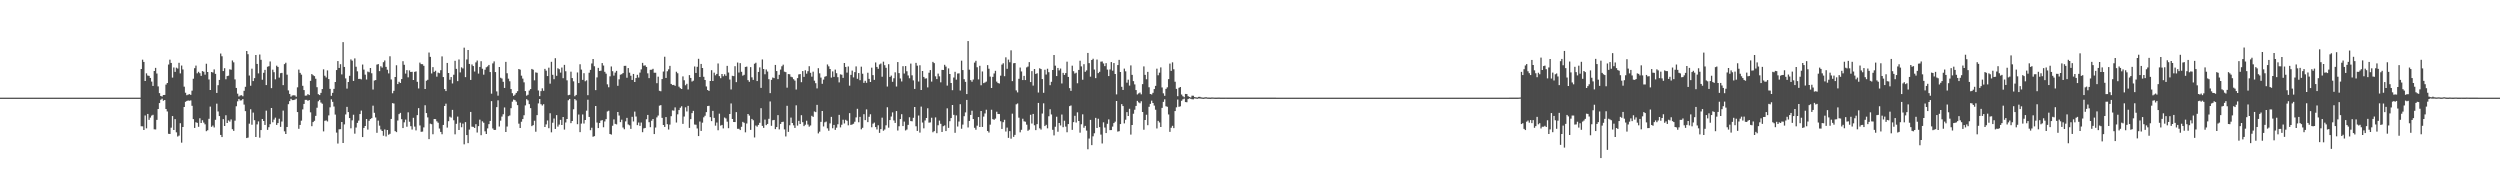 <?xml version="1.0" encoding="UTF-8"?>
<svg xmlns="http://www.w3.org/2000/svg" width="1920" height="150">
  <path d="M0 75.000h1v1.000H0zM1 75.000h1v1.000H1zM2 75.000h1v1.000H2zM3 75.000h1v1.000H3zM4 75.000h1v1.000H4zM5 75.000h1v1.000H5zM6 75.000h1v1.000H6zM7 75.000h1v1.000H7zM8 75.000h1v1.000H8zM9 75.000h1v1.000H9zM10 75.000h1v1.000H10zM11 75.000h1v1.000H11zM12 75.000h1v1.000H12zM13 75.000h1v1.000H13zM14 75.000h1v1.000H14zM15 75.000h1v1.000H15zM16 75.000h1v1.000H16zM17 75.000h1v1.000H17zM18 75.000h1v1.000H18zM19 75.000h1v1.000H19zM20 75.000h1v1.000H20zM21 75.000h1v1.000H21zM22 75.000h1v1.000H22zM23 75.000h1v1.000H23zM24 75.000h1v1.000H24zM25 75.000h1v1.000H25zM26 75.000h1v1.000H26zM27 75.000h1v1.000H27zM28 75.000h1v1.000H28zM29 75.000h1v1.000H29zM30 75.000h1v1.000H30zM31 75.000h1v1.000H31zM32 75.000h1v1.000H32zM33 75.000h1v1.000H33zM34 75.000h1v1.000H34zM35 75.000h1v1.000H35zM36 75.000h1v1.000H36zM37 75.000h1v1.000H37zM38 75.000h1v1.000H38zM39 75.000h1v1.000H39zM40 75.000h1v1.000H40zM41 75.000h1v1.000H41zM42 75.000h1v1.000H42zM43 75.000h1v1.000H43zM44 75.000h1v1.000H44zM45 75.000h1v1.000H45zM46 75.000h1v1.000H46zM47 75.000h1v1.000H47zM48 75.000h1v1.000H48zM49 75.000h1v1.000H49zM50 75.000h1v1.000H50zM51 75.000h1v1.000H51zM52 75.000h1v1.000H52zM53 75.000h1v1.000H53zM54 75.000h1v1.000H54zM55 75.000h1v1.000H55zM56 75.000h1v1.000H56zM57 75.000h1v1.000H57zM58 75.000h1v1.000H58zM59 75.000h1v1.000H59zM60 75.000h1v1.000H60zM61 75.000h1v1.000H61zM62 75.000h1v1.000H62zM63 75.000h1v1.000H63zM64 75.000h1v1.000H64zM65 75.000h1v1.000H65zM66 75.000h1v1.000H66zM67 75.000h1v1.000H67zM68 75.000h1v1.000H68zM69 75.000h1v1.000H69zM70 75.000h1v1.000H70zM71 75.000h1v1.000H71zM72 75.000h1v1.000H72zM73 75.000h1v1.000H73zM74 75.000h1v1.000H74zM75 75.000h1v1.000H75zM76 75.000h1v1.000H76zM77 75.000h1v1.000H77zM78 75.000h1v1.000H78zM79 75.000h1v1.000H79zM80 75.000h1v1.000H80zM81 75.000h1v1.000H81zM82 75.000h1v1.000H82zM83 75.000h1v1.000H83zM84 75.000h1v1.000H84zM85 75.000h1v1.000H85zM86 75.000h1v1.000H86zM87 75.000h1v1.000H87zM88 75.000h1v1.000H88zM89 75.000h1v1.000H89zM90 75.000h1v1.000H90zM91 75.000h1v1.000H91zM92 75.000h1v1.000H92zM93 75.000h1v1.000H93zM94 75.000h1v1.000H94zM95 75.000h1v1.000H95zM96 75.000h1v1.000H96zM97 75.000h1v1.000H97zM98 75.000h1v1.000H98zM99 75.000h1v1.000H99zM100 75.000h1v1.000H100zM101 75.000h1v1.000H101zM102 75.000h1v1.000H102zM103 75.000h1v1.000H103zM104 75.000h1v1.000H104zM105 75.000h1v1.000H105zM106 75.000h1v1.000H106zM107 75.000h1v1.000H107zM108 52.982h1v43.971H108zM109 45.824h1v51.216H109zM110 47.541h1v52.318H110zM111 62.228h1v26.428H111zM112 56.317h1v42.223H112zM113 58.014h1v29.498H113zM114 58.258h1v33.806H114zM115 59.832h1v30.468H115zM116 62.646h1v26.155H116zM117 66.010h1v22.134H117zM118 54.540h1v44.801H118zM119 52.124h1v47.300H119zM120 56.498h1v35.561H120zM121 66.366h1v17.345H121zM122 71.547h1v7.614H122zM123 73.671h1v2.945H123zM124 74.158h1v1.608H124zM125 72.981h1v4.387H125zM126 72.931h1v3.887H126zM127 64.995h1v18.741H127zM128 63.723h1v21.867H128zM129 49.578h1v53.175H129zM130 45.808h1v57.120H130zM131 48.356h1v49.682H131zM132 59.581h1v29.565H132zM133 51.804h1v48.046H133zM134 55.196h1v36.288H134zM135 51.956h1v49.651H135zM136 52.645h1v52.224H136zM137 48.216h1v55.904H137zM138 56.378h1v38.230H138zM139 50.310h1v59.250H139zM140 53.345h1v44.190H140zM141 66.561h1v15.602H141zM142 71.206h1v6.985H142zM143 73.112h1v4.406H143zM144 72.654h1v4.511H144zM145 72.282h1v5.083H145zM146 72.846h1v4.250H146zM147 69.646h1v11.606H147zM148 60.479h1v31.000H148zM149 52.390h1v45.857H149zM150 50.405h1v43.476H150zM151 56.335h1v38.023H151zM152 55.158h1v42.227H152zM153 56.228h1v34.599H153zM154 58.276h1v36.212H154zM155 54.593h1v37.775H155zM156 55.094h1v39.050H156zM157 57.354h1v38.135H157zM158 48.961h1v51.784H158zM159 55.317h1v44.745H159zM160 61.011h1v30.209H160zM161 69.110h1v12.742H161zM162 55.312h1v42.090H162zM163 55.695h1v40.738H163zM164 53.277h1v44.617H164zM165 56.712h1v35.318H165zM166 71.381h1v8.252H166zM167 65.448h1v20.167H167zM168 61.405h1v27.719H168zM169 41.090h1v62.532H169zM170 43.227h1v62.037H170zM171 54.558h1v36.923H171zM172 52.378h1v44.402H172zM173 60.853h1v27.653H173zM174 58.401h1v36.062H174zM175 58.136h1v34.314H175zM176 53.237h1v40.136H176zM177 53.575h1v38.173H177zM178 46.427h1v52.822H178zM179 47.889h1v52.625H179zM180 60.955h1v31.730H180zM181 67.550h1v14.038H181zM182 71.949h1v5.864H182zM183 74.106h1v1.850H183zM184 73.334h1v3.857H184zM185 73.098h1v3.970H185zM186 73.935h1v2.136H186zM187 69.758h1v10.576H187zM188 66.680h1v18.674H188zM189 39.193h1v66.834H189zM190 41.641h1v64.020H190zM191 58.009h1v36.966H191zM192 65.865h1v18.050H192zM193 52.714h1v43.103H193zM194 62.273h1v24.219H194zM195 60.028h1v32.286H195zM196 42.231h1v62.975H196zM197 49.087h1v46.444H197zM198 56.385h1v36.863H198zM199 41.860h1v63.869H199zM200 45.937h1v53.960H200zM201 61.213h1v30.202H201zM202 55.894h1v37.022H202zM203 53.654h1v42.279H203zM204 65.342h1v19.649H204zM205 51.265h1v48.471H205zM206 50.848h1v46.843H206zM207 47.184h1v48.223H207zM208 67.668h1v15.277H208zM209 53.517h1v40.370H209zM210 55.447h1v36.397H210zM211 60.936h1v29.425H211zM212 50.456h1v45.480H212zM213 51.409h1v43.099H213zM214 59.612h1v31.567H214zM215 56.199h1v41.256H215zM216 55.981h1v37.348H216zM217 65.366h1v19.591H217zM218 49.236h1v51.607H218zM219 48.184h1v54.716H219zM220 57.370h1v40.147H220zM221 69.427h1v10.603H221zM222 72.156h1v5.503H222zM223 74.240h1v1.658H223zM224 73.316h1v3.605H224zM225 73.145h1v3.699H225zM226 73.257h1v3.306H226zM227 74.288h1v1.472H227zM228 67.057h1v18.988H228zM229 53.445h1v45.465H229zM230 55.963h1v40.008H230zM231 57.335h1v35.332H231zM232 65.876h1v18.163H232zM233 69.165h1v10.650H233zM234 73.454h1v3.264H234zM235 73.357h1v3.320H235zM236 72.279h1v5.133H236zM237 72.988h1v3.862H237zM238 62.130h1v24.121H238zM239 56.891h1v40.025H239zM240 57.787h1v35.955H240zM241 58.463h1v34.289H241zM242 60.469h1v28.519H242zM243 66.968h1v15.796H243zM244 72.370h1v5.428H244zM245 73.030h1v3.674H245zM246 71.315h1v7.444H246zM247 68.427h1v11.244H247zM248 53.233h1v47.682H248zM249 58.141h1v34.657H249zM250 59.517h1v32.942H250zM251 54.082h1v39.216H251zM252 60.700h1v27.909H252zM253 68.262h1v14.152H253zM254 73.590h1v2.716H254zM255 71.314h1v6.895H255zM256 68.260h1v13.583H256zM257 62.977h1v25.040H257zM258 53.810h1v48.028H258zM259 46.921h1v63.321H259zM260 52.193h1v47.149H260zM261 49.322h1v49.877H261zM262 57.127h1v36.557H262zM263 32.343h1v77.459H263zM264 51.412h1v44.118H264zM265 60.201h1v27.700H265zM266 68.068h1v14.000H266zM267 62.977h1v23.116H267zM268 58.202h1v32.482H268zM269 45.633h1v52.931H269zM270 46.588h1v45.853H270zM271 62.132h1v25.981H271zM272 44.840h1v57.834H272zM273 51.229h1v46.723H273zM274 54.761h1v39.603H274zM275 60.623h1v31.975H275zM276 60.503h1v27.099H276zM277 60.959h1v24.007H277zM278 49.553h1v55.724H278zM279 53.474h1v44.765H279zM280 57.324h1v39.461H280zM281 61.065h1v30.336H281zM282 54.990h1v44.558H282zM283 55.500h1v37.286H283zM284 52.224h1v39.237H284zM285 56.267h1v34.453H285zM286 68.750h1v12.421H286zM287 61.851h1v24.787H287zM288 61.510h1v28.683H288zM289 49.595h1v52.377H289zM290 49.228h1v43.413H290zM291 54.638h1v41.856H291zM292 50.904h1v48.501H292zM293 51.943h1v48.654H293zM294 47.755h1v56.511H294zM295 46.416h1v53.005H295zM296 51.362h1v53.466H296zM297 53.560h1v46.264H297zM298 56.355h1v47.136H298zM299 43.236h1v59.509H299zM300 61.019h1v30.298H300zM301 71.639h1v7.542H301zM302 69.725h1v9.774H302zM303 59.131h1v41.561H303zM304 50.137h1v51.323H304zM305 64.583h1v27.978H305zM306 62.798h1v24.849H306zM307 63.744h1v22.915H307zM308 60.720h1v30.815H308zM309 47.015h1v51.318H309zM310 49.771h1v44.189H310zM311 56.548h1v35.287H311zM312 53.883h1v43.457H312zM313 59.392h1v26.868H313zM314 54.079h1v39.395H314zM315 55.299h1v41.640H315zM316 55.124h1v44.360H316zM317 61.425h1v29.044H317zM318 55.169h1v42.062H318zM319 54.855h1v45.290H319zM320 62.811h1v25.632H320zM321 67.956h1v15.080H321zM322 48.062h1v48.299H322zM323 49.258h1v51.947H323zM324 49.319h1v51.726H324zM325 50.520h1v47.307H325zM326 68.366h1v12.484H326zM327 61.995h1v24.842H327zM328 61.289h1v28.852H328zM329 40.361h1v66.491H329zM330 43.684h1v51.297H330zM331 56.434h1v38.961H331zM332 51.538h1v51.561H332zM333 55.171h1v36.204H333zM334 54.309h1v37.204H334zM335 58.859h1v34.306H335zM336 55.755h1v38.521H336zM337 56.222h1v42.494H337zM338 53.923h1v47.388H338zM339 43.315h1v59.795H339zM340 59.165h1v36.763H340zM341 68.378h1v13.021H341zM342 69.925h1v9.681H342zM343 48.325h1v49.652H343zM344 56.061h1v37.010H344zM345 61.216h1v28.375H345zM346 59.196h1v31.144H346zM347 64.097h1v20.279H347zM348 57.408h1v34.953H348zM349 46.683h1v56.465H349zM350 52.915h1v42.183H350zM351 62.285h1v27.242H351zM352 45.666h1v54.190H352zM353 55.595h1v38.631H353zM354 51.733h1v46.026H354zM355 52.596h1v42.332H355zM356 36.632h1v74.224H356zM357 59.243h1v34.550H357zM358 45.657h1v58.062H358zM359 38.391h1v71.519H359zM360 49.123h1v50.415H360zM361 61.373h1v24.596H361zM362 49.505h1v47.795H362zM363 50.738h1v46.717H363zM364 54.954h1v43.286H364zM365 47.946h1v47.420H365zM366 46.492h1v55.320H366zM367 56.514h1v40.351H367zM368 51.403h1v40.492H368zM369 46.990h1v56.860H369zM370 52.810h1v40.379H370zM371 57.369h1v36.890H371zM372 53.546h1v47.315H372zM373 51.677h1v51.218H373zM374 51.002h1v47.601H374zM375 49.889h1v45.463H375zM376 55.325h1v37.571H376zM377 71.921h1v5.726H377zM378 48.670h1v49.993H378zM379 47.162h1v52.666H379zM380 55.328h1v44.390H380zM381 70.186h1v12.082H381zM382 73.471h1v3.561H382zM383 51.472h1v45.718H383zM384 59.691h1v32.970H384zM385 60.334h1v29.224H385zM386 62.848h1v24.893H386zM387 67.511h1v15.042H387zM388 47.492h1v53.872H388zM389 56.250h1v40.926H389zM390 60.424h1v28.835H390zM391 62.394h1v26.270H391zM392 68.380h1v14.726H392zM393 71.594h1v6.483H393zM394 73.643h1v2.836H394zM395 72.715h1v4.173H395zM396 71.355h1v6.733H396zM397 70.063h1v10.702H397zM398 53.005h1v41.990H398zM399 53.515h1v44.800H399zM400 58.129h1v35.377H400zM401 60.386h1v31.066H401zM402 63.222h1v25.284H402zM403 69.957h1v10.978H403zM404 73.454h1v2.744H404zM405 72.740h1v4.389H405zM406 69.527h1v10.446H406zM407 68.386h1v14.684H407zM408 52.964h1v43.921H408zM409 53.581h1v42.523H409zM410 61.699h1v31.036H410zM411 55.596h1v45.558H411zM412 55.900h1v32.506H412zM413 69.490h1v9.925H413zM414 73.809h1v2.226H414zM415 69.974h1v10.071H415zM416 67.851h1v13.180H416zM417 69.737h1v10.283H417zM418 52.875h1v44.673H418zM419 54.297h1v41.247H419zM420 58.435h1v34.064H420zM421 51.993h1v46.452H421zM422 64.235h1v22.733H422zM423 47.466h1v54.147H423zM424 57.454h1v36.791H424zM425 60.807h1v30.227H425zM426 44.704h1v54.312H426zM427 58.238h1v30.206H427zM428 52.415h1v44.838H428zM429 53.150h1v42.521H429zM430 55.782h1v36.293H430zM431 51.843h1v44.161H431zM432 60.069h1v29.801H432zM433 49.804h1v49.734H433zM434 54.727h1v39.329H434zM435 61.701h1v29.695H435zM436 73.117h1v3.907H436zM437 72.821h1v3.139H437zM438 55.054h1v39.538H438zM439 59.965h1v32.973H439zM440 62.483h1v21.442H440zM441 73.930h1v2.170H441zM442 72.930h1v4.197H442zM443 55.675h1v39.696H443zM444 63.802h1v24.143H444zM445 49.339h1v52.135H445zM446 53.442h1v41.465H446zM447 61.315h1v26.609H447zM448 56.237h1v38.657H448zM449 62.396h1v29.763H449zM450 61.693h1v23.288H450zM451 73.125h1v3.447H451zM452 55.835h1v33.985H452zM453 53.678h1v46.297H453zM454 48.734h1v49.382H454zM455 45.287h1v59.716H455zM456 50.902h1v53.630H456zM457 69.240h1v12.181H457zM458 59.465h1v34.621H458zM459 52.120h1v46.238H459zM460 54.537h1v39.944H460zM461 54.287h1v38.339H461zM462 48.420h1v43.850H462zM463 50.305h1v47.436H463zM464 55.142h1v38.130H464zM465 56.563h1v34.927H465zM466 64.785h1v20.807H466zM467 67.045h1v17.986H467zM468 58.605h1v44.282H468zM469 51.054h1v52.333H469zM470 54.694h1v41.881H470zM471 58.083h1v33.614H471zM472 55.771h1v39.363H472zM473 54.409h1v41.131H473zM474 65.899h1v20.132H474zM475 60.911h1v27.798H475zM476 57.355h1v36.420H476zM477 56.992h1v34.919H477zM478 56.128h1v41.842H478zM479 50.599h1v48.679H479zM480 50.533h1v42.695H480zM481 59.708h1v30.816H481zM482 52.270h1v43.301H482zM483 55.816h1v40.459H483zM484 58.148h1v40.805H484zM485 61.384h1v28.313H485zM486 56.760h1v36.532H486zM487 62.971h1v22.731H487zM488 59.949h1v29.570H488zM489 57.448h1v38.633H489zM490 59.557h1v34.564H490zM491 55.762h1v40.880H491zM492 53.323h1v40.771H492zM493 48.261h1v53.249H493zM494 50.421h1v48.176H494zM495 50.152h1v48.100H495zM496 51.405h1v40.178H496zM497 56.342h1v31.936H497zM498 60.018h1v33.855H498zM499 53.584h1v44.119H499zM500 53.543h1v39.171H500zM501 52.844h1v38.526H501zM502 55.858h1v47.112H502zM503 55.853h1v42.090H503zM504 63.895h1v26.262H504zM505 58.893h1v29.837H505zM506 69.736h1v11.409H506zM507 70.108h1v10.634H507zM508 60.714h1v29.831H508zM509 54.911h1v41.103H509zM510 43.547h1v53.961H510zM511 59.848h1v30.084H511zM512 54.718h1v40.656H512zM513 53.262h1v46.233H513zM514 50.576h1v45.100H514zM515 64.447h1v24.782H515zM516 65.352h1v19.409H516zM517 65.168h1v19.804H517zM518 65.898h1v16.582H518zM519 55.102h1v38.994H519zM520 56.283h1v31.524H520zM521 66.585h1v17.928H521zM522 67.748h1v14.993H522zM523 68.345h1v13.271H523zM524 58.676h1v36.433H524zM525 61.640h1v27.869H525zM526 65.489h1v16.955H526zM527 64.353h1v21.252H527zM528 68.723h1v12.593H528zM529 57.708h1v40.506H529zM530 59.836h1v31.650H530zM531 62.595h1v24.301H531zM532 61.948h1v23.218H532zM533 51.063h1v44.577H533zM534 55.993h1v39.804H534zM535 51.278h1v47.366H535zM536 45.183h1v59.321H536zM537 59.145h1v34.195H537zM538 49.089h1v51.483H538zM539 52.218h1v41.984H539zM540 58.986h1v31.143H540zM541 61.434h1v27.462H541zM542 66.391h1v19.738H542zM543 69.102h1v12.358H543zM544 69.826h1v11.447H544zM545 62.184h1v27.793H545zM546 53.889h1v39.151H546zM547 62.188h1v22.978H547zM548 55.820h1v34.689H548zM549 57.852h1v38.643H549zM550 56.775h1v37.336H550zM551 48.738h1v51.301H551zM552 58.456h1v28.866H552zM553 60.082h1v36.371H553zM554 56.829h1v39.128H554zM555 58.565h1v40.038H555zM556 57.018h1v33.268H556zM557 58.236h1v32.736H557zM558 50.583h1v42.865H558zM559 55.714h1v42.742H559zM560 61.091h1v26.443H560zM561 68.693h1v10.762H561zM562 58.215h1v33.154H562zM563 58.466h1v35.230H563zM564 50.853h1v42.884H564zM565 63.078h1v23.028H565zM566 48.036h1v50.905H566zM567 55.712h1v43.220H567zM568 48.507h1v51.390H568zM569 55.163h1v42.220H569zM570 58.092h1v35.509H570zM571 57.444h1v36.888H571zM572 51.395h1v50.248H572zM573 51.155h1v43.718H573zM574 61.531h1v26.033H574zM575 62.801h1v25.977H575zM576 51.553h1v48.170H576zM577 59.395h1v31.950H577zM578 61.353h1v31.016H578zM579 48.963h1v56.620H579zM580 48.184h1v48.240H580zM581 62.284h1v35.012H581zM582 55.257h1v40.673H582zM583 51.777h1v42.545H583zM584 67.499h1v15.576H584zM585 45.691h1v50.976H585zM586 52.990h1v45.194H586zM587 57.061h1v34.806H587zM588 53.351h1v42.742H588zM589 54.951h1v40.237H589zM590 60.817h1v30.440H590zM591 71.542h1v6.380H591zM592 61.330h1v35.293H592zM593 59.524h1v32.836H593zM594 59.993h1v32.097H594zM595 49.855h1v49.336H595zM596 54.597h1v42.994H596zM597 60.763h1v27.676H597zM598 57.440h1v41.942H598zM599 53.471h1v41.734H599zM600 50.900h1v42.851H600zM601 49.676h1v43.821H601zM602 55.038h1v44.327H602zM603 55.414h1v49.413H603zM604 67.347h1v13.918H604zM605 56.907h1v44.352H605zM606 57.030h1v39.192H606zM607 58.926h1v31.375H607zM608 59.315h1v35.158H608zM609 60.808h1v35.472H609zM610 61.890h1v36.339H610zM611 68.786h1v12.092H611zM612 59.997h1v36.457H612zM613 57.157h1v35.691H613zM614 56.900h1v38.323H614zM615 63.138h1v25.345H615zM616 54.580h1v39.262H616zM617 59.057h1v37.811H617zM618 53.982h1v41.816H618zM619 56.574h1v36.134H619zM620 54.667h1v40.963H620zM621 50.853h1v46.404H621zM622 55.920h1v40.412H622zM623 58.896h1v30.018H623zM624 55.041h1v34.694H624zM625 61.974h1v23.629H625zM626 63.874h1v22.245H626zM627 67.893h1v12.645H627zM628 52.380h1v50.052H628zM629 56.314h1v44.791H629zM630 59.613h1v33.985H630zM631 64.371h1v20.899H631zM632 61.131h1v35.972H632zM633 58.936h1v35.013H633zM634 58.455h1v34.921H634zM635 49.496h1v49.076H635zM636 50.932h1v49.467H636zM637 53.006h1v41.746H637zM638 59.585h1v30.150H638zM639 54.851h1v43.639H639zM640 59.028h1v36.912H640zM641 53.466h1v46.289H641zM642 56.227h1v41.842H642zM643 59.302h1v36.143H643zM644 63.299h1v24.916H644zM645 57.063h1v40.777H645zM646 57.379h1v38.407H646zM647 59.777h1v32.169H647zM648 48.387h1v46.451H648zM649 51.423h1v40.565H649zM650 55.778h1v36.996H650zM651 51.038h1v45.213H651zM652 65.802h1v21.079H652zM653 57.474h1v38.493H653zM654 54.218h1v41.367H654zM655 59.463h1v35.565H655zM656 55.417h1v38.053H656zM657 50.979h1v39.204H657zM658 60.529h1v23.036H658zM659 56.118h1v37.778H659zM660 61.574h1v28.167H660zM661 51.199h1v48.115H661zM662 56.623h1v41.530H662zM663 63.622h1v24.088H663zM664 62.031h1v30.251H664zM665 63.574h1v20.456H665zM666 55.856h1v37.959H666zM667 60.576h1v29.118H667zM668 63.001h1v24.775H668zM669 51.964h1v45.788H669zM670 57.721h1v37.239H670zM671 61.352h1v32.790H671zM672 47.973h1v49.598H672zM673 51.404h1v48.034H673zM674 52.860h1v43.347H674zM675 49.489h1v52.577H675zM676 48.781h1v50.385H676zM677 58.927h1v31.446H677zM678 47.351h1v53.042H678zM679 50.056h1v49.449H679zM680 52.081h1v44.179H680zM681 66.481h1v15.876H681zM682 49.311h1v48.741H682zM683 59.095h1v33.114H683zM684 58.054h1v31.433H684zM685 62.823h1v23.517H685zM686 60.133h1v32.377H686zM687 55.569h1v38.819H687zM688 66.453h1v18.848H688zM689 47.647h1v52.602H689zM690 56.186h1v40.775H690zM691 60.248h1v31.200H691zM692 62.570h1v25.117H692zM693 50.835h1v45.973H693zM694 56.472h1v36.909H694zM695 50.739h1v49.480H695zM696 54.727h1v44.761H696zM697 57.961h1v37.958H697zM698 60.097h1v29.986H698zM699 48.859h1v44.143H699zM700 57.842h1v35.331H700zM701 61.740h1v28.740H701zM702 68.278h1v13.916H702zM703 48.290h1v48.676H703zM704 50.430h1v50.128H704zM705 62.607h1v26.147H705zM706 50.109h1v51.735H706zM707 69.110h1v12.737H707zM708 54.541h1v39.557H708zM709 59.092h1v39.447H709zM710 60.344h1v32.154H710zM711 60.167h1v30.436H711zM712 67.108h1v16.048H712zM713 55.860h1v38.326H713zM714 53.791h1v40.237H714zM715 62.686h1v27.735H715zM716 47.499h1v54.074H716zM717 48.488h1v52.219H717zM718 58.610h1v31.533H718zM719 60.716h1v41.557H719zM720 56.548h1v39.648H720zM721 58.633h1v34.000H721zM722 63.255h1v31.848H722zM723 53.668h1v47.683H723zM724 53.767h1v43.143H724zM725 49.772h1v46.535H725zM726 51.134h1v49.531H726zM727 65.745h1v17.473H727zM728 52.533h1v45.684H728zM729 56.812h1v36.283H729zM730 63.730h1v26.935H730zM731 69.281h1v11.350H731zM732 59.530h1v28.663H732zM733 55.157h1v46.829H733zM734 61.164h1v27.486H734zM735 56.476h1v40.713H735zM736 56.315h1v37.005H736zM737 69.515h1v10.535H737zM738 46.592h1v52.276H738zM739 53.801h1v41.869H739zM740 60.818h1v28.430H740zM741 62.869h1v23.463H741zM742 72.238h1v4.513H742zM743 31.529h1v66.363H743zM744 53.500h1v39.353H744zM745 61.523h1v26.751H745zM746 62.773h1v22.280H746zM747 61.106h1v30.336H747zM748 48.096h1v50.053H748zM749 46.719h1v52.937H749zM750 51.680h1v44.830H750zM751 60.957h1v28.975H751zM752 50.557h1v46.963H752zM753 65.464h1v19.762H753zM754 54.896h1v42.596H754zM755 63.858h1v25.700H755zM756 63.312h1v23.831H756zM757 62.673h1v21.587H757zM758 50.045h1v50.582H758zM759 52.795h1v48.971H759zM760 58.840h1v36.895H760zM761 67.600h1v16.699H761zM762 59.021h1v32.492H762zM763 56.412h1v35.600H763zM764 54.370h1v36.717H764zM765 62.671h1v23.154H765zM766 63.801h1v23.737H766zM767 64.142h1v23.477H767zM768 58.104h1v35.008H768zM769 49.593h1v49.434H769zM770 48.583h1v45.254H770zM771 58.515h1v33.496H771zM772 44.018h1v56.993H772zM773 52.817h1v45.166H773zM774 45.763h1v60.098H774zM775 47.797h1v52.921H775zM776 38.656h1v67.819H776zM777 62.326h1v24.992H777zM778 48.591h1v56.547H778zM779 48.386h1v55.168H779zM780 69.434h1v10.703H780zM781 70.948h1v8.516H781zM782 60.519h1v29.868H782zM783 51.891h1v49.742H783zM784 54.870h1v44.817H784zM785 61.476h1v29.699H785zM786 58.286h1v34.875H786zM787 61.507h1v31.997H787zM788 51.755h1v44.013H788zM789 51.105h1v49.332H789zM790 47.698h1v51.871H790zM791 63.031h1v25.150H791zM792 54.619h1v40.271H792zM793 65.728h1v21.779H793zM794 52.975h1v43.250H794zM795 56.785h1v43.151H795zM796 56.273h1v39.081H796zM797 71.064h1v7.979H797zM798 52.439h1v46.106H798zM799 53.033h1v46.495H799zM800 60.746h1v26.471H800zM801 71.253h1v8.101H801zM802 53.532h1v43.302H802zM803 57.266h1v38.585H803zM804 52.803h1v45.769H804zM805 55.443h1v33.824H805zM806 65.433h1v18.503H806zM807 62.805h1v25.126H807zM808 53.780h1v45.923H808zM809 42.241h1v61.771H809zM810 50.424h1v46.921H810zM811 58.396h1v31.261H811zM812 52.153h1v49.022H812zM813 54.058h1v40.412H813zM814 52.653h1v43.691H814zM815 64.105h1v23.876H815zM816 55.986h1v41.712H816zM817 57.558h1v35.141H817zM818 56.114h1v41.104H818zM819 47.363h1v54.198H819zM820 59.072h1v36.234H820zM821 67.672h1v13.854H821zM822 69.796h1v11.208H822zM823 50.429h1v49.314H823zM824 54.657h1v39.133H824zM825 56.500h1v32.423H825zM826 55.869h1v38.237H826zM827 63.955h1v22.292H827zM828 53.727h1v39.225H828zM829 46.637h1v55.245H829zM830 50.977h1v44.457H830zM831 61.251h1v26.567H831zM832 49.298h1v48.816H832zM833 55.120h1v41.557H833zM834 54.064h1v46.259H834zM835 40.670h1v73.962H835zM836 48.483h1v57.915H836zM837 58.877h1v33.192H837zM838 46.065h1v65.400H838zM839 45.107h1v59.591H839zM840 53.416h1v48.936H840zM841 59.983h1v30.531H841zM842 45.695h1v52.583H842zM843 56.162h1v35.019H843zM844 55.131h1v42.485H844zM845 47.344h1v56.052H845zM846 47.207h1v62.987H846zM847 48.731h1v45.208H847zM848 50.812h1v47.141H848zM849 48.461h1v53.723H849zM850 53.449h1v41.614H850zM851 58.427h1v33.289H851zM852 53.349h1v46.587H852zM853 47.648h1v52.261H853zM854 54.261h1v42.954H854zM855 48.439h1v46.094H855zM856 56.835h1v36.588H856zM857 72.480h1v5.078H857zM858 49.946h1v51.114H858zM859 45.965h1v54.808H859zM860 55.276h1v40.009H860zM861 66.661h1v13.302H861zM862 69.084h1v12.359H862zM863 52.664h1v42.127H863zM864 54.793h1v37.188H864zM865 63.490h1v22.635H865zM866 61.164h1v27.938H866zM867 65.765h1v17.776H867zM868 50.233h1v53.156H868zM869 57.482h1v38.536H869zM870 62.292h1v25.033H870zM871 64.796h1v19.474H871zM872 69.148h1v12.220H872zM873 72.567h1v4.923H873zM874 71.709h1v6.908H874zM875 71.088h1v8.211H875zM876 72.440h1v5.326H876zM877 64.619h1v21.389H877zM878 51.014h1v48.621H878zM879 57.514h1v34.640H879zM880 60.896h1v27.201H880zM881 55.209h1v40.966H881zM882 67.028h1v15.000H882zM883 72.172h1v7.592H883zM884 72.557h1v4.758H884zM885 71.262h1v7.844H885zM886 68.390h1v12.687H886zM887 65.921h1v18.356H887zM888 52.747h1v45.937H888zM889 57.825h1v34.984H889zM890 55.811h1v38.232H890zM891 51.754h1v45.764H891zM892 67.151h1v15.694H892zM893 71.676h1v6.537H893zM894 73.551h1v2.730H894zM895 68.270h1v13.363H895zM896 67.095h1v14.914H896zM897 60.794h1v27.094H897zM898 48.843h1v52.441H898zM899 54.440h1v43.655H899zM900 47.857h1v48.746H900zM901 53.187h1v45.209H901zM902 62.767h1v22.554H902zM903 68.231h1v14.191H903zM904 73.902h1v2.558H904zM905 67.433h1v14.612H905zM906 66.828h1v14.821H906zM907 72.620h1v4.781H907zM908 73.944h1v2.341H908zM909 74.715h1v1.000H909zM910 72.163h1v6.220H910zM911 72.235h1v6.289H911zM912 73.867h1v2.202H912zM913 74.468h1v1.048H913zM914 74.870h1v1.000H914zM915 73.490h1v2.738H915zM916 73.518h1v2.766H916zM917 74.552h1v1.004H917zM918 74.728h1v1.000H918zM919 74.911h1v1.000H919zM920 74.415h1v1.195H920zM921 74.349h1v1.264H921zM922 74.760h1v1.000H922zM923 74.882h1v1.000H923zM924 74.958h1v1.000H924zM925 74.709h1v1.000H925zM926 74.721h1v1.000H926zM927 74.884h1v1.000H927zM928 74.919h1v1.000H928zM929 74.967h1v1.000H929zM930 74.868h1v1.000H930zM931 74.852h1v1.000H931zM932 74.944h1v1.000H932zM933 74.969h1v1.000H933zM934 74.978h1v1.000H934zM935 74.925h1v1.000H935zM936 74.926h1v1.000H936zM937 74.962h1v1.000H937zM938 74.975h1v1.000H938zM939 74.976h1v1.000H939zM940 74.966h1v1.000H940zM941 74.955h1v1.000H941zM942 74.974h1v1.000H942zM943 74.979h1v1.000H943zM944 74.979h1v1.000H944zM945 74.973h1v1.000H945zM946 74.972h1v1.000H946zM947 74.976h1v1.000H947zM948 74.977h1v1.000H948zM949 74.978h1v1.000H949zM950 74.976h1v1.000H950zM951 74.977h1v1.000H951zM952 74.979h1v1.000H952zM953 74.977h1v1.000H953zM954 74.978h1v1.000H954zM955 74.980h1v1.000H955zM956 74.980h1v1.000H956zM957 74.980h1v1.000H957zM958 74.980h1v1.000H958zM959 74.978h1v1.000H959zM960 74.979h1v1.000H960zM961 74.977h1v1.000H961zM962 74.979h1v1.000H962zM963 74.975h1v1.000H963zM964 74.975h1v1.000H964zM965 74.978h1v1.000H965zM966 74.977h1v1.000H966zM967 74.979h1v1.000H967zM968 74.978h1v1.000H968zM969 74.980h1v1.000H969zM970 74.981h1v1.000H970zM971 74.979h1v1.000H971zM972 74.979h1v1.000H972zM973 74.981h1v1.000H973zM974 74.977h1v1.000H974zM975 74.978h1v1.000H975zM976 74.979h1v1.000H976zM977 74.980h1v1.000H977zM978 74.980h1v1.000H978zM979 74.977h1v1.000H979zM980 75.000h1v1.000H980zM981 75.000h1v1.000H981zM982 75.000h1v1.000H982zM983 75.000h1v1.000H983zM984 75.000h1v1.000H984zM985 75.000h1v1.000H985zM986 75.000h1v1.000H986zM987 75.000h1v1.000H987zM988 75.000h1v1.000H988zM989 75.000h1v1.000H989zM990 75.000h1v1.000H990zM991 75.000h1v1.000H991zM992 75.000h1v1.000H992zM993 75.000h1v1.000H993zM994 75.000h1v1.000H994zM995 75.000h1v1.000H995zM996 75.000h1v1.000H996zM997 75.000h1v1.000H997zM998 75.000h1v1.000H998zM999 75.000h1v1.000H999zM1000 75.000h1v1.000H1000zM1001 75.000h1v1.000H1001zM1002 75.000h1v1.000H1002zM1003 75.000h1v1.000H1003zM1004 75.000h1v1.000H1004zM1005 75.000h1v1.000H1005zM1006 75.000h1v1.000H1006zM1007 75.000h1v1.000H1007zM1008 75.000h1v1.000H1008zM1009 75.000h1v1.000H1009zM1010 75.000h1v1.000H1010zM1011 75.000h1v1.000H1011zM1012 75.000h1v1.000H1012zM1013 75.000h1v1.000H1013zM1014 75.000h1v1.000H1014zM1015 75.000h1v1.000H1015zM1016 75.000h1v1.000H1016zM1017 75.000h1v1.000H1017zM1018 75.000h1v1.000H1018zM1019 75.000h1v1.000H1019zM1020 75.000h1v1.000H1020zM1021 75.000h1v1.000H1021zM1022 75.000h1v1.000H1022zM1023 75.000h1v1.000H1023zM1024 75.000h1v1.000H1024zM1025 75.000h1v1.000H1025zM1026 75.000h1v1.000H1026zM1027 75.000h1v1.000H1027zM1028 75.000h1v1.000H1028zM1029 75.000h1v1.000H1029zM1030 75.000h1v1.000H1030zM1031 75.000h1v1.000H1031zM1032 75.000h1v1.000H1032zM1033 75.000h1v1.000H1033zM1034 75.000h1v1.000H1034zM1035 75.000h1v1.000H1035zM1036 75.000h1v1.000H1036zM1037 75.000h1v1.000H1037zM1038 75.000h1v1.000H1038zM1039 75.000h1v1.000H1039zM1040 75.000h1v1.000H1040zM1041 75.000h1v1.000H1041zM1042 75.000h1v1.000H1042zM1043 75.000h1v1.000H1043zM1044 75.000h1v1.000H1044zM1045 75.000h1v1.000H1045zM1046 75.000h1v1.000H1046zM1047 75.000h1v1.000H1047zM1048 75.000h1v1.000H1048zM1049 75.000h1v1.000H1049zM1050 75.000h1v1.000H1050zM1051 75.000h1v1.000H1051zM1052 75.000h1v1.000H1052zM1053 75.000h1v1.000H1053zM1054 75.000h1v1.000H1054zM1055 75.000h1v1.000H1055zM1056 75.000h1v1.000H1056zM1057 75.000h1v1.000H1057zM1058 75.000h1v1.000H1058zM1059 75.000h1v1.000H1059zM1060 75.000h1v1.000H1060zM1061 75.000h1v1.000H1061zM1062 75.000h1v1.000H1062zM1063 75.000h1v1.000H1063zM1064 75.000h1v1.000H1064zM1065 75.000h1v1.000H1065zM1066 75.000h1v1.000H1066zM1067 75.000h1v1.000H1067zM1068 75.000h1v1.000H1068zM1069 75.000h1v1.000H1069zM1070 75.000h1v1.000H1070zM1071 75.000h1v1.000H1071zM1072 75.000h1v1.000H1072zM1073 75.000h1v1.000H1073zM1074 75.000h1v1.000H1074zM1075 75.000h1v1.000H1075zM1076 75.000h1v1.000H1076zM1077 75.000h1v1.000H1077zM1078 75.000h1v1.000H1078zM1079 75.000h1v1.000H1079zM1080 75.000h1v1.000H1080zM1081 75.000h1v1.000H1081zM1082 75.000h1v1.000H1082zM1083 75.000h1v1.000H1083zM1084 75.000h1v1.000H1084zM1085 75.000h1v1.000H1085zM1086 75.000h1v1.000H1086zM1087 75.000h1v1.000H1087zM1088 75.000h1v1.000H1088zM1089 75.000h1v1.000H1089zM1090 75.000h1v1.000H1090zM1091 75.000h1v1.000H1091zM1092 75.000h1v1.000H1092zM1093 75.000h1v1.000H1093zM1094 75.000h1v1.000H1094zM1095 75.000h1v1.000H1095zM1096 75.000h1v1.000H1096zM1097 75.000h1v1.000H1097zM1098 75.000h1v1.000H1098zM1099 75.000h1v1.000H1099zM1100 75.000h1v1.000H1100zM1101 75.000h1v1.000H1101zM1102 75.000h1v1.000H1102zM1103 75.000h1v1.000H1103zM1104 75.000h1v1.000H1104zM1105 75.000h1v1.000H1105zM1106 75.000h1v1.000H1106zM1107 75.000h1v1.000H1107zM1108 75.000h1v1.000H1108zM1109 75.000h1v1.000H1109zM1110 75.000h1v1.000H1110zM1111 75.000h1v1.000H1111zM1112 75.000h1v1.000H1112zM1113 75.000h1v1.000H1113zM1114 75.000h1v1.000H1114zM1115 75.000h1v1.000H1115zM1116 75.000h1v1.000H1116zM1117 75.000h1v1.000H1117zM1118 75.000h1v1.000H1118zM1119 75.000h1v1.000H1119zM1120 75.000h1v1.000H1120zM1121 75.000h1v1.000H1121zM1122 75.000h1v1.000H1122zM1123 75.000h1v1.000H1123zM1124 75.000h1v1.000H1124zM1125 75.000h1v1.000H1125zM1126 75.000h1v1.000H1126zM1127 75.000h1v1.000H1127zM1128 75.000h1v1.000H1128zM1129 75.000h1v1.000H1129zM1130 75.000h1v1.000H1130zM1131 75.000h1v1.000H1131zM1132 75.000h1v1.000H1132zM1133 75.000h1v1.000H1133zM1134 75.000h1v1.000H1134zM1135 75.000h1v1.000H1135zM1136 75.000h1v1.000H1136zM1137 75.000h1v1.000H1137zM1138 75.000h1v1.000H1138zM1139 75.000h1v1.000H1139zM1140 75.000h1v1.000H1140zM1141 75.000h1v1.000H1141zM1142 75.000h1v1.000H1142zM1143 75.000h1v1.000H1143zM1144 75.000h1v1.000H1144zM1145 75.000h1v1.000H1145zM1146 75.000h1v1.000H1146zM1147 75.000h1v1.000H1147zM1148 75.000h1v1.000H1148zM1149 75.000h1v1.000H1149zM1150 75.000h1v1.000H1150zM1151 75.000h1v1.000H1151zM1152 75.000h1v1.000H1152zM1153 75.000h1v1.000H1153zM1154 75.000h1v1.000H1154zM1155 75.000h1v1.000H1155zM1156 75.000h1v1.000H1156zM1157 75.000h1v1.000H1157zM1158 75.000h1v1.000H1158zM1159 74.977h1v1.000H1159zM1160 74.979h1v1.000H1160zM1161 74.979h1v1.000H1161zM1162 74.978h1v1.000H1162zM1163 74.980h1v1.000H1163zM1164 74.980h1v1.000H1164zM1165 74.979h1v1.000H1165zM1166 74.944h1v1.000H1166zM1167 74.836h1v1.000H1167zM1168 55.172h1v40.123H1168zM1169 57.639h1v36.966H1169zM1170 53.135h1v45.829H1170zM1171 50.271h1v49.619H1171zM1172 49.212h1v44.249H1172zM1173 54.737h1v37.820H1173zM1174 56.237h1v37.956H1174zM1175 57.675h1v34.548H1175zM1176 46.008h1v48.543H1176zM1177 49.918h1v42.366H1177zM1178 53.990h1v44.143H1178zM1179 56.280h1v40.579H1179zM1180 59.294h1v30.471H1180zM1181 55.884h1v39.618H1181zM1182 57.014h1v37.585H1182zM1183 44.223h1v54.437H1183zM1184 53.759h1v43.595H1184zM1185 50.752h1v46.580H1185zM1186 50.361h1v46.238H1186zM1187 53.120h1v44.430H1187zM1188 60.232h1v32.137H1188zM1189 51.813h1v51.105H1189zM1190 45.332h1v54.051H1190zM1191 60.300h1v26.543H1191zM1192 55.737h1v45.806H1192zM1193 61.780h1v27.248H1193zM1194 57.027h1v35.313H1194zM1195 56.446h1v42.455H1195zM1196 58.731h1v33.946H1196zM1197 65.403h1v21.280H1197zM1198 47.005h1v64.232H1198zM1199 45.260h1v57.644H1199zM1200 50.114h1v46.358H1200zM1201 39.098h1v74.257H1201zM1202 52.326h1v42.809H1202zM1203 59.549h1v28.739H1203zM1204 66.070h1v23.334H1204zM1205 47.272h1v56.422H1205zM1206 55.617h1v35.532H1206zM1207 63.313h1v25.408H1207zM1208 64.787h1v23.939H1208zM1209 51.308h1v44.393H1209zM1210 55.388h1v40.139H1210zM1211 57.901h1v35.615H1211zM1212 50.435h1v47.548H1212zM1213 56.575h1v38.099H1213zM1214 47.467h1v52.207H1214zM1215 60.540h1v32.866H1215zM1216 54.518h1v38.045H1216zM1217 55.374h1v35.922H1217zM1218 67.582h1v19.696H1218zM1219 66.136h1v21.376H1219zM1220 64.702h1v24.819H1220zM1221 54.090h1v49.815H1221zM1222 59.713h1v35.722H1222zM1223 62.539h1v22.165H1223zM1224 68.641h1v11.774H1224zM1225 45.187h1v55.474H1225zM1226 49.213h1v45.992H1226zM1227 61.180h1v32.606H1227zM1228 65.928h1v19.702H1228zM1229 46.611h1v74.782H1229zM1230 55.952h1v40.512H1230zM1231 57.012h1v37.306H1231zM1232 57.634h1v33.674H1232zM1233 66.238h1v19.218H1233zM1234 48.758h1v66.334H1234zM1235 53.653h1v37.557H1235zM1236 47.667h1v44.070H1236zM1237 52.782h1v39.582H1237zM1238 40.818h1v58.666H1238zM1239 50.845h1v44.148H1239zM1240 47.989h1v57.241H1240zM1241 52.305h1v45.990H1241zM1242 53.786h1v45.248H1242zM1243 54.300h1v38.684H1243zM1244 57.737h1v32.021H1244zM1245 61.957h1v28.525H1245zM1246 65.803h1v20.186H1246zM1247 61.617h1v29.530H1247zM1248 57.787h1v36.343H1248zM1249 45.471h1v55.596H1249zM1250 52.668h1v42.933H1250zM1251 56.352h1v37.082H1251zM1252 53.697h1v37.208H1252zM1253 57.955h1v35.097H1253zM1254 61.176h1v27.361H1254zM1255 61.366h1v30.497H1255zM1256 60.732h1v29.432H1256zM1257 56.384h1v37.813H1257zM1258 56.720h1v39.537H1258zM1259 57.912h1v33.454H1259zM1260 50.192h1v49.111H1260zM1261 57.920h1v31.408H1261zM1262 64.870h1v21.213H1262zM1263 64.844h1v21.994H1263zM1264 57.531h1v36.483H1264zM1265 58.686h1v39.730H1265zM1266 58.496h1v39.861H1266zM1267 67.097h1v17.020H1267zM1268 53.066h1v42.942H1268zM1269 55.812h1v40.775H1269zM1270 55.964h1v37.828H1270zM1271 60.974h1v31.481H1271zM1272 53.261h1v40.596H1272zM1273 54.077h1v38.465H1273zM1274 60.020h1v29.825H1274zM1275 55.036h1v37.678H1275zM1276 60.235h1v30.382H1276zM1277 62.049h1v25.717H1277zM1278 54.060h1v40.231H1278zM1279 54.554h1v38.691H1279zM1280 54.644h1v40.548H1280zM1281 60.604h1v31.357H1281zM1282 58.998h1v33.445H1282zM1283 61.859h1v28.218H1283zM1284 51.889h1v41.135H1284zM1285 60.768h1v32.971H1285zM1286 53.570h1v43.981H1286zM1287 49.573h1v48.252H1287zM1288 53.660h1v45.987H1288zM1289 55.900h1v41.909H1289zM1290 56.358h1v35.721H1290zM1291 59.338h1v32.710H1291zM1292 59.207h1v31.784H1292zM1293 57.863h1v38.381H1293zM1294 55.968h1v42.216H1294zM1295 50.702h1v45.207H1295zM1296 66.771h1v26.153H1296zM1297 52.144h1v44.235H1297zM1298 61.559h1v26.321H1298zM1299 55.328h1v41.717H1299zM1300 54.383h1v39.657H1300zM1301 55.785h1v34.234H1301zM1302 68.510h1v13.621H1302zM1303 57.282h1v39.055H1303zM1304 52.442h1v46.098H1304zM1305 55.092h1v48.151H1305zM1306 64.485h1v21.138H1306zM1307 65.829h1v17.934H1307zM1308 40.398h1v63.307H1308zM1309 51.022h1v47.878H1309zM1310 61.812h1v26.558H1310zM1311 62.485h1v28.455H1311zM1312 68.280h1v18.762H1312zM1313 62.235h1v32.043H1313zM1314 58.145h1v30.247H1314zM1315 63.024h1v22.464H1315zM1316 63.658h1v22.306H1316zM1317 51.544h1v49.210H1317zM1318 51.110h1v38.482H1318zM1319 63.758h1v22.184H1319zM1320 71.328h1v6.797H1320zM1321 63.669h1v25.408H1321zM1322 65.649h1v18.237H1322zM1323 67.543h1v13.995H1323zM1324 71.590h1v6.443H1324zM1325 68.130h1v14.520H1325zM1326 55.661h1v42.054H1326zM1327 52.209h1v47.350H1327zM1328 56.648h1v39.112H1328zM1329 54.069h1v47.794H1329zM1330 55.525h1v38.055H1330zM1331 61.777h1v28.673H1331zM1332 54.993h1v41.139H1332zM1333 61.169h1v30.017H1333zM1334 48.565h1v51.936H1334zM1335 52.803h1v40.515H1335zM1336 56.619h1v34.504H1336zM1337 58.597h1v31.005H1337zM1338 59.952h1v32.613H1338zM1339 61.410h1v28.144H1339zM1340 61.995h1v31.549H1340zM1341 55.741h1v37.931H1341zM1342 58.571h1v34.115H1342zM1343 58.305h1v33.865H1343zM1344 46.361h1v49.556H1344zM1345 54.219h1v42.002H1345zM1346 54.087h1v39.182H1346zM1347 42.230h1v61.430H1347zM1348 52.638h1v48.611H1348zM1349 47.947h1v54.424H1349zM1350 51.101h1v45.794H1350zM1351 57.857h1v36.083H1351zM1352 63.812h1v27.077H1352zM1353 51.339h1v43.775H1353zM1354 61.797h1v28.047H1354zM1355 62.797h1v27.019H1355zM1356 62.654h1v23.437H1356zM1357 61.480h1v26.934H1357zM1358 69.501h1v10.282H1358zM1359 69.559h1v10.564H1359zM1360 72.199h1v6.338H1360zM1361 55.142h1v38.767H1361zM1362 55.492h1v39.164H1362zM1363 54.412h1v43.266H1363zM1364 54.626h1v38.919H1364zM1365 57.848h1v37.373H1365zM1366 61.129h1v32.832H1366zM1367 58.112h1v36.332H1367zM1368 57.669h1v35.678H1368zM1369 57.572h1v35.875H1369zM1370 53.958h1v42.492H1370zM1371 58.990h1v33.572H1371zM1372 61.363h1v28.322H1372zM1373 57.240h1v34.535H1373zM1374 58.776h1v29.570H1374zM1375 62.947h1v23.771H1375zM1376 54.994h1v39.350H1376zM1377 61.674h1v27.487H1377zM1378 65.325h1v18.382H1378zM1379 51.431h1v45.610H1379zM1380 62.292h1v26.809H1380zM1381 67.462h1v12.401H1381zM1382 58.936h1v35.696H1382zM1383 54.337h1v36.076H1383zM1384 48.409h1v49.821H1384zM1385 49.972h1v47.889H1385zM1386 65.687h1v19.379H1386zM1387 46.967h1v49.987H1387zM1388 53.190h1v40.124H1388zM1389 65.289h1v15.445H1389zM1390 68.811h1v11.287H1390zM1391 65.060h1v20.913H1391zM1392 67.238h1v17.181H1392zM1393 70.353h1v8.637H1393zM1394 70.017h1v10.233H1394zM1395 70.388h1v9.369H1395zM1396 56.581h1v37.519H1396zM1397 51.918h1v46.773H1397zM1398 52.953h1v45.831H1398zM1399 56.324h1v38.190H1399zM1400 58.059h1v36.605H1400zM1401 62.505h1v26.347H1401zM1402 53.891h1v42.792H1402zM1403 63.483h1v21.087H1403zM1404 61.251h1v28.907H1404zM1405 55.813h1v40.729H1405zM1406 57.982h1v33.900H1406zM1407 60.521h1v33.843H1407zM1408 58.065h1v37.696H1408zM1409 62.257h1v29.441H1409zM1410 59.414h1v32.175H1410zM1411 67.877h1v14.584H1411zM1412 57.690h1v33.162H1412zM1413 58.977h1v32.057H1413zM1414 54.388h1v42.715H1414zM1415 56.339h1v39.521H1415zM1416 47.432h1v51.090H1416zM1417 52.001h1v37.938H1417zM1418 52.514h1v40.887H1418zM1419 46.734h1v46.467H1419zM1420 52.477h1v43.338H1420zM1421 56.560h1v33.141H1421zM1422 47.470h1v49.721H1422zM1423 54.915h1v39.792H1423zM1424 58.043h1v32.795H1424zM1425 60.918h1v27.897H1425zM1426 59.618h1v39.727H1426zM1427 62.782h1v21.940H1427zM1428 50.317h1v46.921H1428zM1429 54.126h1v41.943H1429zM1430 55.524h1v40.394H1430zM1431 52.284h1v45.298H1431zM1432 59.287h1v32.734H1432zM1433 60.834h1v28.767H1433zM1434 52.655h1v42.690H1434zM1435 54.443h1v39.138H1435zM1436 62.069h1v24.201H1436zM1437 62.596h1v30.618H1437zM1438 55.904h1v37.421H1438zM1439 53.995h1v45.746H1439zM1440 48.065h1v53.896H1440zM1441 61.756h1v26.656H1441zM1442 62.752h1v25.457H1442zM1443 67.980h1v13.624H1443zM1444 48.564h1v52.389H1444zM1445 58.343h1v30.486H1445zM1446 60.383h1v31.368H1446zM1447 65.312h1v24.225H1447zM1448 57.046h1v36.525H1448zM1449 62.375h1v29.744H1449zM1450 62.542h1v29.896H1450zM1451 66.320h1v19.436H1451zM1452 45.263h1v57.126H1452zM1453 54.677h1v39.320H1453zM1454 56.734h1v40.586H1454zM1455 60.813h1v29.883H1455zM1456 57.675h1v38.065H1456zM1457 51.050h1v50.757H1457zM1458 49.350h1v51.922H1458zM1459 51.895h1v41.977H1459zM1460 72.242h1v6.049H1460zM1461 64.042h1v22.374H1461zM1462 63.130h1v30.846H1462zM1463 64.626h1v23.998H1463zM1464 63.946h1v22.192H1464zM1465 68.757h1v11.440H1465zM1466 59.083h1v35.153H1466zM1467 49.898h1v47.740H1467zM1468 51.277h1v49.216H1468zM1469 50.798h1v50.057H1469zM1470 56.577h1v43.267H1470zM1471 58.063h1v31.628H1471zM1472 54.434h1v39.040H1472zM1473 48.872h1v50.812H1473zM1474 48.742h1v62.825H1474zM1475 47.207h1v60.311H1475zM1476 57.075h1v39.648H1476zM1477 62.102h1v28.514H1477zM1478 69.441h1v10.060H1478zM1479 66.004h1v16.148H1479zM1480 64.338h1v20.968H1480zM1481 71.507h1v6.833H1481zM1482 73.542h1v3.317H1482zM1483 55.750h1v41.319H1483zM1484 56.086h1v43.916H1484zM1485 58.746h1v40.819H1485zM1486 55.209h1v44.012H1486zM1487 59.543h1v28.828H1487zM1488 60.096h1v39.753H1488zM1489 64.865h1v22.522H1489zM1490 63.592h1v20.902H1490zM1491 62.283h1v29.381H1491zM1492 55.839h1v43.051H1492zM1493 53.421h1v39.985H1493zM1494 57.533h1v37.184H1494zM1495 69.510h1v10.781H1495zM1496 63.915h1v22.303H1496zM1497 60.378h1v30.769H1497zM1498 52.331h1v45.394H1498zM1499 57.916h1v42.351H1499zM1500 51.201h1v43.309H1500zM1501 53.700h1v40.618H1501zM1502 57.438h1v36.560H1502zM1503 59.828h1v33.209H1503zM1504 62.249h1v26.936H1504zM1505 59.752h1v32.645H1505zM1506 57.777h1v36.049H1506zM1507 50.325h1v48.679H1507zM1508 52.225h1v43.831H1508zM1509 42.025h1v55.798H1509zM1510 45.445h1v50.076H1510zM1511 53.865h1v43.076H1511zM1512 62.932h1v30.198H1512zM1513 70.087h1v9.106H1513zM1514 69.857h1v9.569H1514zM1515 68.850h1v11.722H1515zM1516 66.654h1v15.337H1516zM1517 70.714h1v8.653H1517zM1518 47.786h1v55.364H1518zM1519 49.025h1v47.576H1519zM1520 67.540h1v21.518H1520zM1521 66.154h1v17.465H1521zM1522 61.123h1v27.899H1522zM1523 64.971h1v22.623H1523zM1524 55.372h1v42.161H1524zM1525 55.895h1v40.317H1525zM1526 64.806h1v22.516H1526zM1527 56.315h1v37.938H1527zM1528 57.054h1v32.470H1528zM1529 60.271h1v29.017H1529zM1530 54.304h1v40.984H1530zM1531 59.146h1v33.196H1531zM1532 58.928h1v40.449H1532zM1533 54.941h1v43.886H1533zM1534 50.821h1v48.185H1534zM1535 56.266h1v42.249H1535zM1536 58.055h1v37.895H1536zM1537 57.509h1v37.043H1537zM1538 68.865h1v12.286H1538zM1539 61.097h1v30.903H1539zM1540 65.230h1v25.449H1540zM1541 52.038h1v43.547H1541zM1542 59.454h1v34.527H1542zM1543 58.850h1v33.728H1543zM1544 42.564h1v53.591H1544zM1545 49.407h1v44.498H1545zM1546 70.296h1v11.260H1546zM1547 64.219h1v21.863H1547zM1548 53.453h1v44.336H1548zM1549 58.648h1v37.211H1549zM1550 70.720h1v9.672H1550zM1551 66.167h1v17.590H1551zM1552 68.692h1v12.976H1552zM1553 57.716h1v37.205H1553zM1554 58.474h1v32.737H1554zM1555 62.452h1v25.928H1555zM1556 54.212h1v40.435H1556zM1557 56.554h1v36.441H1557zM1558 48.660h1v50.164H1558zM1559 51.397h1v48.888H1559zM1560 50.825h1v47.842H1560zM1561 58.905h1v29.667H1561zM1562 57.031h1v40.029H1562zM1563 57.002h1v35.673H1563zM1564 70.024h1v10.076H1564zM1565 55.134h1v44.172H1565zM1566 58.952h1v33.341H1566zM1567 56.274h1v39.159H1567zM1568 58.527h1v36.197H1568zM1569 52.329h1v38.492H1569zM1570 61.564h1v31.088H1570zM1571 51.816h1v48.790H1571zM1572 54.124h1v41.786H1572zM1573 65.309h1v21.211H1573zM1574 50.471h1v47.162H1574zM1575 55.260h1v37.703H1575zM1576 58.223h1v31.461H1576zM1577 59.623h1v30.472H1577zM1578 67.936h1v14.406H1578zM1579 56.673h1v36.147H1579zM1580 56.730h1v45.242H1580zM1581 58.795h1v33.068H1581zM1582 56.047h1v37.158H1582zM1583 48.715h1v48.777H1583zM1584 61.409h1v32.529H1584zM1585 49.281h1v49.792H1585zM1586 50.572h1v44.420H1586zM1587 60.794h1v27.063H1587zM1588 45.906h1v64.142H1588zM1589 46.844h1v50.870H1589zM1590 52.115h1v41.775H1590zM1591 48.493h1v54.362H1591zM1592 58.833h1v32.818H1592zM1593 56.811h1v37.146H1593zM1594 59.845h1v30.582H1594zM1595 63.772h1v25.960H1595zM1596 56.722h1v36.810H1596zM1597 40.980h1v59.653H1597zM1598 58.262h1v38.921H1598zM1599 57.729h1v33.289H1599zM1600 72.998h1v3.573H1600zM1601 67.089h1v18.775H1601zM1602 66.531h1v17.055H1602zM1603 69.315h1v10.960H1603zM1604 66.750h1v16.431H1604zM1605 60.270h1v32.674H1605zM1606 47.513h1v51.385H1606zM1607 50.042h1v46.608H1607zM1608 58.032h1v32.283H1608zM1609 54.421h1v43.743H1609zM1610 64.608h1v20.944H1610zM1611 52.188h1v47.762H1611zM1612 47.600h1v48.831H1612zM1613 55.319h1v41.615H1613zM1614 51.753h1v56.846H1614zM1615 55.273h1v47.743H1615zM1616 63.567h1v25.498H1616zM1617 72.284h1v5.868H1617zM1618 72.218h1v5.874H1618zM1619 51.530h1v45.228H1619zM1620 70.817h1v8.980H1620zM1621 73.068h1v3.680H1621zM1622 60.820h1v25.599H1622zM1623 48.613h1v52.166H1623zM1624 44.569h1v63.765H1624zM1625 52.348h1v43.244H1625zM1626 62.385h1v25.748H1626zM1627 51.023h1v49.134H1627zM1628 52.196h1v46.718H1628zM1629 54.779h1v39.434H1629zM1630 53.280h1v41.443H1630zM1631 70.959h1v8.394H1631zM1632 53.971h1v46.084H1632zM1633 55.556h1v40.361H1633zM1634 68.071h1v16.222H1634zM1635 59.527h1v35.764H1635zM1636 58.442h1v41.208H1636zM1637 51.357h1v47.874H1637zM1638 64.120h1v26.783H1638zM1639 70.750h1v8.544H1639zM1640 61.107h1v25.495H1640zM1641 44.533h1v61.747H1641zM1642 42.044h1v58.711H1642zM1643 57.642h1v34.890H1643zM1644 50.639h1v50.393H1644zM1645 60.360h1v29.532H1645zM1646 57.579h1v37.830H1646zM1647 60.006h1v39.740H1647zM1648 53.199h1v43.119H1648zM1649 51.800h1v46.010H1649zM1650 44.466h1v59.774H1650zM1651 59.053h1v35.610H1651zM1652 68.776h1v12.359H1652zM1653 73.193h1v4.102H1653zM1654 72.553h1v4.466H1654zM1655 71.835h1v6.851H1655zM1656 72.679h1v4.818H1656zM1657 64.629h1v19.924H1657zM1658 51.743h1v42.547H1658zM1659 43.755h1v54.155H1659zM1660 51.893h1v39.383H1660zM1661 61.596h1v25.458H1661zM1662 51.655h1v43.314H1662zM1663 62.931h1v26.258H1663zM1664 46.286h1v49.992H1664zM1665 47.792h1v45.848H1665zM1666 59.426h1v29.816H1666zM1667 46.834h1v49.810H1667zM1668 48.382h1v46.845H1668zM1669 56.317h1v31.950H1669zM1670 51.898h1v42.461H1670zM1671 56.419h1v41.480H1671zM1672 53.100h1v42.842H1672zM1673 54.617h1v44.249H1673zM1674 42.074h1v59.852H1674zM1675 54.337h1v40.700H1675zM1676 48.009h1v48.760H1676zM1677 47.700h1v52.709H1677zM1678 58.238h1v33.690H1678zM1679 54.683h1v40.708H1679zM1680 46.037h1v54.373H1680zM1681 55.495h1v40.644H1681zM1682 54.814h1v37.595H1682zM1683 55.010h1v39.738H1683zM1684 63.354h1v25.357H1684zM1685 46.743h1v59.141H1685zM1686 53.019h1v46.403H1686zM1687 65.548h1v21.852H1687zM1688 72.190h1v5.456H1688zM1689 72.603h1v4.717H1689zM1690 71.807h1v6.272H1690zM1691 73.039h1v4.274H1691zM1692 71.691h1v6.519H1692zM1693 51.751h1v47.895H1693zM1694 55.104h1v42.799H1694zM1695 60.221h1v33.007H1695zM1696 60.815h1v27.142H1696zM1697 67.920h1v13.495H1697zM1698 70.147h1v9.340H1698zM1699 71.348h1v7.664H1699zM1700 71.406h1v6.367H1700zM1701 72.009h1v6.358H1701zM1702 55.393h1v45.193H1702zM1703 55.888h1v39.006H1703zM1704 59.549h1v34.611H1704zM1705 62.204h1v26.227H1705zM1706 68.632h1v13.131H1706zM1707 69.308h1v12.071H1707zM1708 71.168h1v7.821H1708zM1709 71.829h1v5.850H1709zM1710 69.034h1v12.565H1710zM1711 55.387h1v39.825H1711zM1712 56.319h1v39.059H1712zM1713 57.327h1v36.133H1713zM1714 60.057h1v28.583H1714zM1715 67.326h1v14.228H1715zM1716 68.098h1v14.123H1716zM1717 69.924h1v10.530H1717zM1718 71.449h1v6.433H1718zM1719 46.969h1v61.041H1719zM1720 55.161h1v41.710H1720zM1721 51.615h1v42.860H1721zM1722 45.356h1v61.704H1722zM1723 36.486h1v68.667H1723zM1724 47.259h1v51.563H1724zM1725 54.625h1v35.399H1725zM1726 69.593h1v10.648H1726zM1727 60.173h1v28.906H1727zM1728 45.636h1v64.310H1728zM1729 44.330h1v58.382H1729zM1730 49.387h1v50.916H1730zM1731 61.072h1v24.901H1731zM1732 51.583h1v56.515H1732zM1733 52.539h1v44.990H1733zM1734 56.989h1v34.349H1734zM1735 57.938h1v29.570H1735zM1736 62.054h1v24.376H1736zM1737 39.945h1v68.148H1737zM1738 53.266h1v48.807H1738zM1739 56.281h1v39.606H1739zM1740 66.219h1v18.251H1740zM1741 49.975h1v48.831H1741zM1742 46.033h1v51.954H1742zM1743 66.843h1v17.172H1743zM1744 67.419h1v16.656H1744zM1745 58.345h1v32.736H1745zM1746 40.701h1v67.072H1746zM1747 45.288h1v54.944H1747zM1748 59.262h1v31.181H1748zM1749 47.886h1v55.276H1749zM1750 50.905h1v48.127H1750zM1751 50.965h1v48.005H1751zM1752 43.771h1v58.261H1752zM1753 59.772h1v35.863H1753zM1754 51.117h1v54.003H1754zM1755 57.421h1v42.168H1755zM1756 69.299h1v10.284H1756zM1757 72.843h1v4.901H1757zM1758 50.603h1v46.861H1758zM1759 53.141h1v42.864H1759zM1760 68.045h1v11.370H1760zM1761 72.640h1v5.577H1761zM1762 59.558h1v30.665H1762zM1763 49.500h1v48.808H1763zM1764 52.501h1v42.302H1764zM1765 61.211h1v28.604H1765zM1766 52.147h1v42.419H1766zM1767 59.815h1v35.497H1767zM1768 54.655h1v43.240H1768zM1769 53.036h1v48.504H1769zM1770 57.084h1v42.688H1770zM1771 70.642h1v8.687H1771zM1772 55.666h1v38.770H1772zM1773 58.847h1v36.947H1773zM1774 67.624h1v17.703H1774zM1775 53.163h1v43.647H1775zM1776 54.315h1v42.689H1776zM1777 52.666h1v44.085H1777zM1778 64.582h1v22.003H1778zM1779 69.924h1v11.055H1779zM1780 60.068h1v30.122H1780zM1781 37.870h1v71.283H1781zM1782 47.758h1v50.811H1782zM1783 58.013h1v33.443H1783zM1784 49.165h1v60.137H1784zM1785 55.827h1v38.393H1785zM1786 55.547h1v39.967H1786zM1787 56.122h1v43.348H1787zM1788 53.432h1v45.677H1788zM1789 41.750h1v61.967H1789zM1790 40.928h1v73.393H1790zM1791 61.952h1v31.979H1791zM1792 70.499h1v10.348H1792zM1793 51.363h1v45.435H1793zM1794 40.103h1v64.625H1794zM1795 58.907h1v32.775H1795zM1796 71.172h1v7.245H1796zM1797 62.655h1v25.752H1797zM1798 48.174h1v56.285H1798zM1799 46.512h1v56.979H1799zM1800 51.408h1v54.987H1800zM1801 56.014h1v36.174H1801zM1802 49.832h1v46.208H1802zM1803 47.501h1v49.706H1803zM1804 38.829h1v65.984H1804zM1805 49.629h1v49.931H1805zM1806 59.468h1v32.074H1806zM1807 43.625h1v58.568H1807zM1808 46.931h1v56.331H1808zM1809 60.263h1v31.411H1809zM1810 55.122h1v40.519H1810zM1811 55.173h1v41.235H1811zM1812 54.165h1v41.683H1812zM1813 53.167h1v44.597H1813zM1814 46.400h1v57.261H1814zM1815 58.566h1v41.582H1815zM1816 52.739h1v49.435H1816zM1817 53.930h1v42.948H1817zM1818 59.235h1v32.033H1818zM1819 47.587h1v52.063H1819zM1820 55.473h1v45.914H1820zM1821 52.485h1v45.325H1821zM1822 58.756h1v32.591H1822zM1823 58.985h1v30.525H1823zM1824 52.443h1v43.133H1824zM1825 48.691h1v52.374H1825zM1826 52.906h1v39.910H1826zM1827 71.817h1v7.534H1827zM1828 55.511h1v40.453H1828zM1829 54.362h1v41.205H1829zM1830 71.195h1v8.296H1830zM1831 63.020h1v23.085H1831zM1832 67.565h1v14.512H1832zM1833 47.839h1v54.807H1833zM1834 55.210h1v41.144H1834zM1835 64.658h1v22.427H1835zM1836 67.578h1v14.964H1836zM1837 70.906h1v7.176H1837zM1838 72.709h1v4.912H1838zM1839 72.494h1v5.650H1839zM1840 72.634h1v4.882H1840zM1841 66.838h1v16.513H1841zM1842 50.009h1v54.248H1842zM1843 61.328h1v30.672H1843zM1844 63.390h1v23.941H1844zM1845 68.528h1v17.205H1845zM1846 69.577h1v11.398H1846zM1847 72.786h1v4.478H1847zM1848 72.357h1v5.394H1848zM1849 72.361h1v5.047H1849zM1850 51.846h1v42.806H1850zM1851 53.047h1v48.951H1851zM1852 59.956h1v32.172H1852zM1853 63.762h1v26.944H1853zM1854 66.612h1v18.507H1854zM1855 70.841h1v8.215H1855zM1856 71.623h1v6.545H1856zM1857 72.015h1v6.364H1857zM1858 68.588h1v14.911H1858zM1859 45.930h1v57.171H1859zM1860 52.548h1v44.057H1860zM1861 62.123h1v29.273H1861zM1862 64.642h1v23.210H1862zM1863 67.712h1v14.165H1863zM1864 71.201h1v6.879H1864zM1865 74.167h1v1.849H1865zM1866 74.596h1v1.000H1866zM1867 74.713h1v1.000H1867zM1868 74.224h1v1.576H1868zM1869 74.710h1v1.000H1869zM1870 74.814h1v1.000H1870zM1871 74.888h1v1.000H1871zM1872 74.739h1v1.000H1872zM1873 74.791h1v1.000H1873zM1874 74.911h1v1.000H1874zM1875 74.935h1v1.000H1875zM1876 74.739h1v1.000H1876zM1877 74.693h1v1.000H1877zM1878 74.918h1v1.000H1878zM1879 74.964h1v1.000H1879zM1880 74.967h1v1.000H1880zM1881 74.861h1v1.000H1881zM1882 74.933h1v1.000H1882zM1883 74.965h1v1.000H1883zM1884 74.975h1v1.000H1884zM1885 74.891h1v1.000H1885zM1886 74.897h1v1.000H1886zM1887 74.965h1v1.000H1887zM1888 74.971h1v1.000H1888zM1889 74.960h1v1.000H1889zM1890 74.939h1v1.000H1890zM1891 74.966h1v1.000H1891zM1892 74.978h1v1.000H1892zM1893 74.977h1v1.000H1893zM1894 74.906h1v1.000H1894zM1895 74.954h1v1.000H1895zM1896 74.970h1v1.000H1896zM1897 74.978h1v1.000H1897zM1898 74.967h1v1.000H1898zM1899 74.965h1v1.000H1899zM1900 74.978h1v1.000H1900zM1901 74.977h1v1.000H1901zM1902 74.977h1v1.000H1902zM1903 75.000h1v1.000H1903zM1904 75.000h1v1.000H1904zM1905 75.000h1v1.000H1905zM1906 75.000h1v1.000H1906zM1907 75.000h1v1.000H1907zM1908 75.000h1v1.000H1908zM1909 75.000h1v1.000H1909zM1910 75.000h1v1.000H1910zM1911 75.000h1v1.000H1911zM1912 75.000h1v1.000H1912zM1913 75.000h1v1.000H1913zM1914 75.000h1v1.000H1914zM1915 75.000h1v1.000H1915zM1916 75.000h1v1.000H1916zM1917 75.000h1v1.000H1917zM1918 75.000h1v1.000H1918zM1919 75.000h1v1.000H1919z" fill="#4a4a4a"></path>
</svg>

